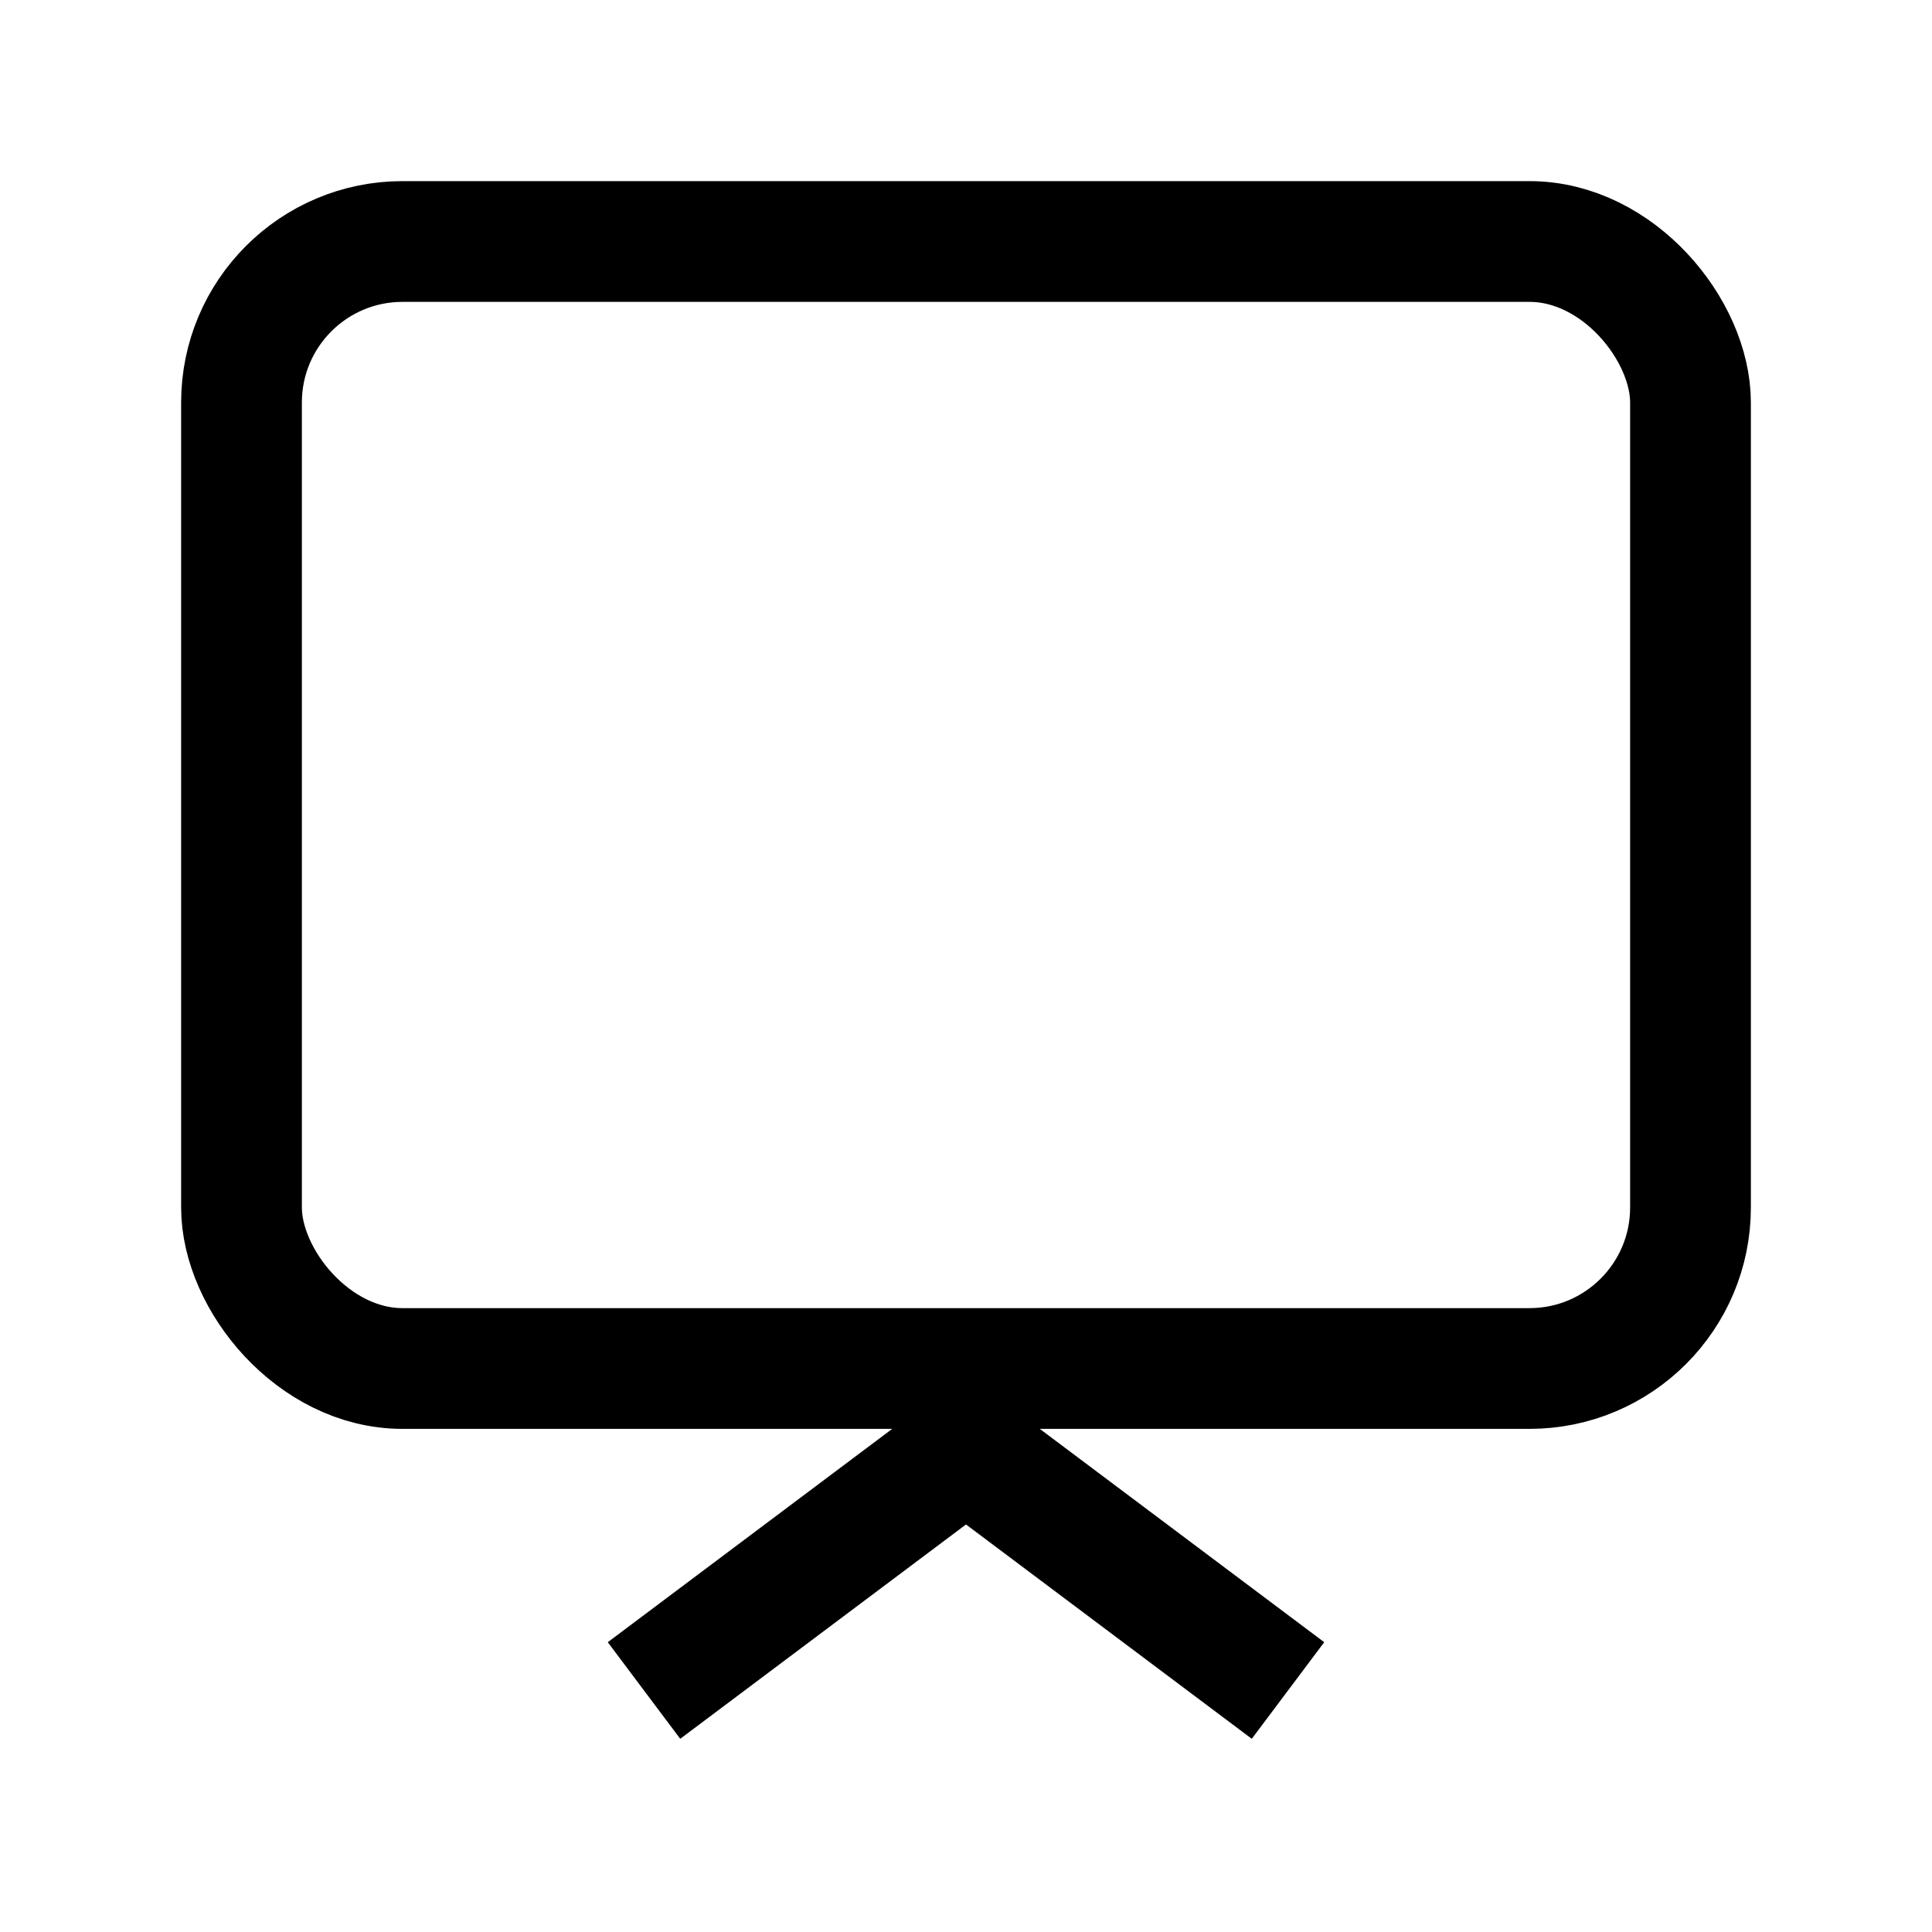<svg xmlns="http://www.w3.org/2000/svg" viewBox="0 0 24 24" fill="none" stroke="currentColor" stroke-width="1.5">
  <rect x="3" y="3" width="18" height="14" rx="2"/>
  <path d="M8 21l4-3 4 3"/>
</svg>